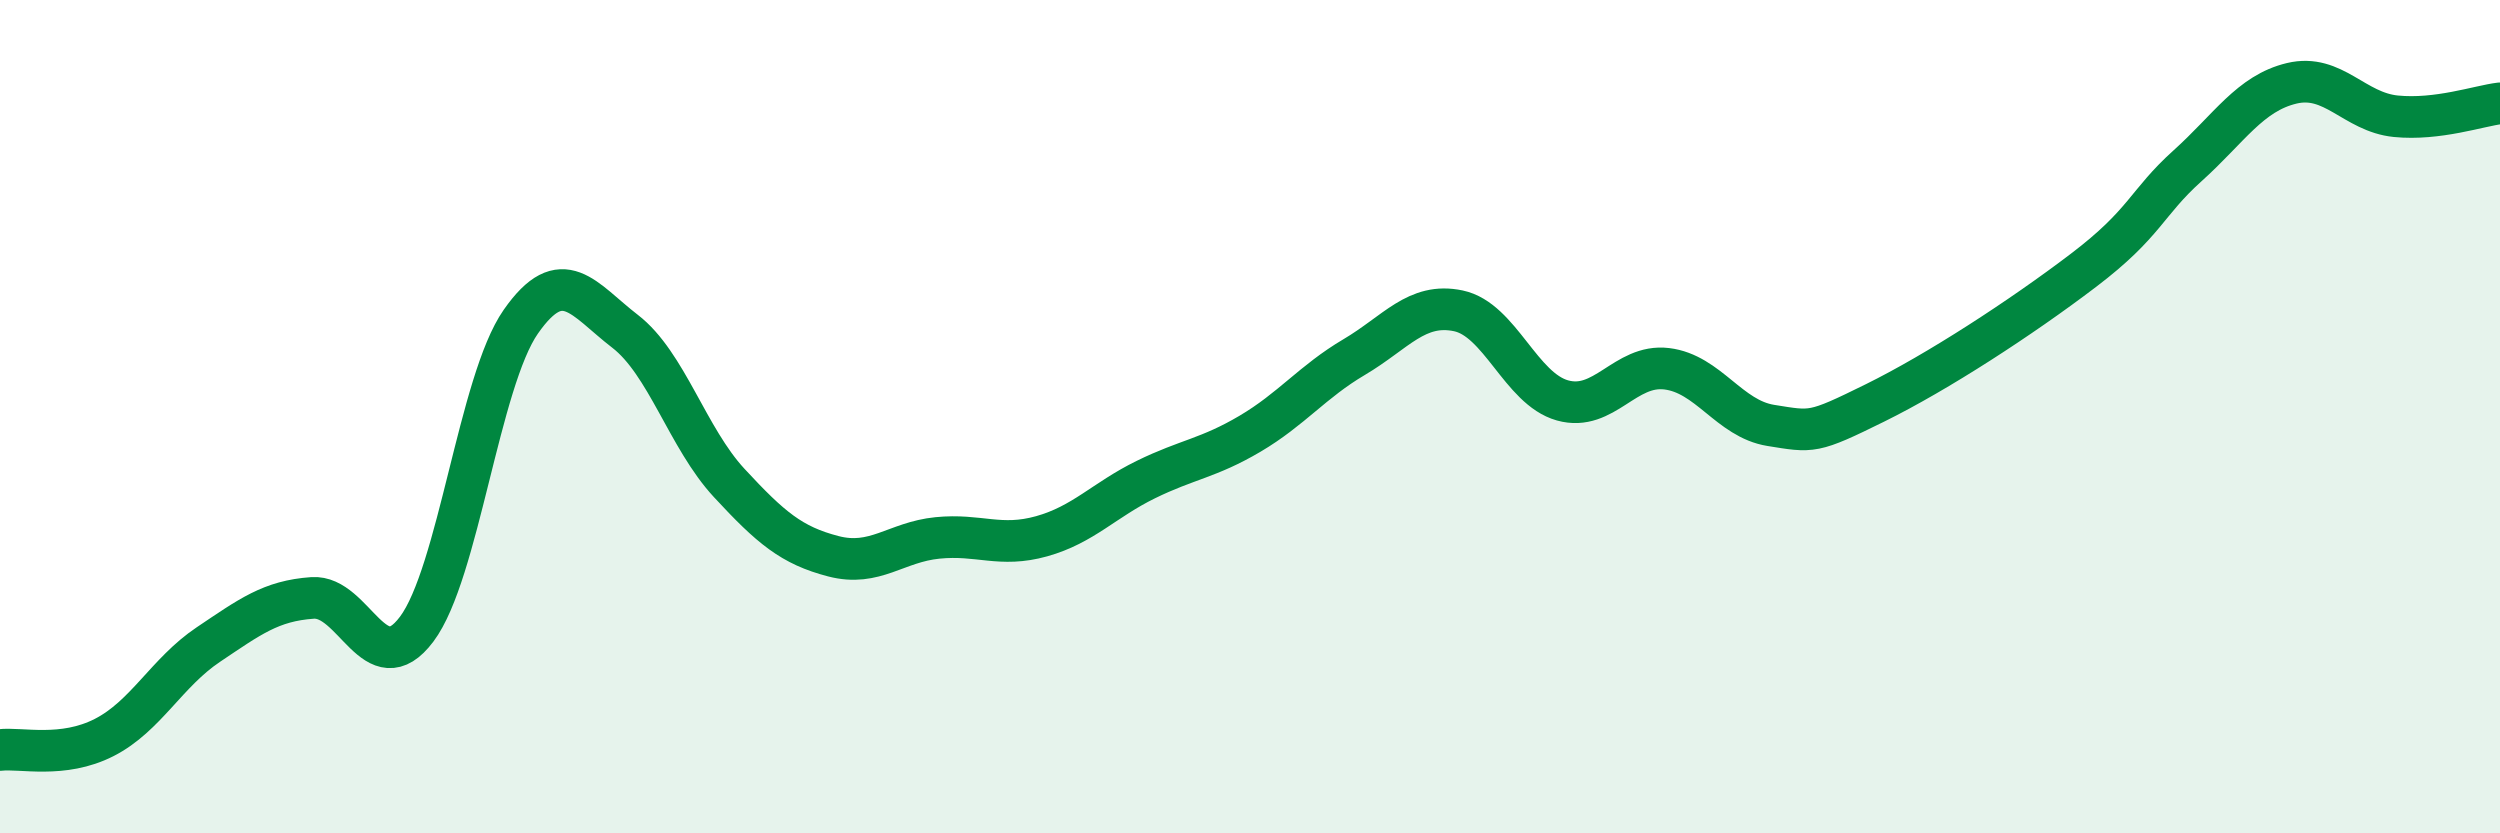 
    <svg width="60" height="20" viewBox="0 0 60 20" xmlns="http://www.w3.org/2000/svg">
      <path
        d="M 0,18 C 0.5,17.94 1.5,18.21 2.5,17.7 C 3.5,17.19 4,16.14 5,15.47 C 6,14.8 6.5,14.42 7.5,14.35 C 8.5,14.28 9,16.43 10,15.1 C 11,13.77 11.5,9.15 12.5,7.72 C 13.5,6.29 14,7.18 15,7.95 C 16,8.72 16.5,10.51 17.5,11.59 C 18.5,12.67 19,13.09 20,13.35 C 21,13.61 21.5,13.01 22.5,12.91 C 23.5,12.81 24,13.15 25,12.87 C 26,12.59 26.5,12 27.5,11.51 C 28.5,11.02 29,11 30,10.41 C 31,9.82 31.5,9.16 32.5,8.57 C 33.5,7.98 34,7.25 35,7.46 C 36,7.67 36.5,9.33 37.5,9.61 C 38.5,9.89 39,8.73 40,8.85 C 41,8.97 41.5,10.05 42.5,10.21 C 43.5,10.37 43.5,10.41 45,9.67 C 46.5,8.93 48.5,7.63 50,6.49 C 51.5,5.35 51.5,4.88 52.5,3.98 C 53.5,3.08 54,2.24 55,2 C 56,1.76 56.5,2.69 57.5,2.79 C 58.5,2.89 59.5,2.54 60,2.48L60 20L0 20Z"
        fill="#008740"
        opacity="0.1"
        stroke-linecap="round"
        stroke-linejoin="round"
      />
      <path
        d="M 0,18 C 0.5,17.94 1.5,18.21 2.5,17.7 C 3.5,17.19 4,16.14 5,15.47 C 6,14.8 6.5,14.42 7.5,14.35 C 8.5,14.28 9,16.43 10,15.1 C 11,13.77 11.5,9.15 12.5,7.72 C 13.5,6.29 14,7.18 15,7.95 C 16,8.72 16.5,10.51 17.5,11.59 C 18.5,12.67 19,13.09 20,13.35 C 21,13.61 21.5,13.01 22.5,12.91 C 23.5,12.81 24,13.15 25,12.87 C 26,12.59 26.5,12 27.5,11.51 C 28.5,11.02 29,11 30,10.41 C 31,9.82 31.5,9.16 32.5,8.57 C 33.5,7.98 34,7.25 35,7.46 C 36,7.67 36.5,9.33 37.5,9.61 C 38.5,9.89 39,8.73 40,8.85 C 41,8.97 41.5,10.05 42.5,10.21 C 43.5,10.37 43.5,10.41 45,9.67 C 46.5,8.93 48.5,7.63 50,6.49 C 51.5,5.35 51.5,4.88 52.5,3.98 C 53.5,3.08 54,2.24 55,2 C 56,1.76 56.5,2.69 57.5,2.79 C 58.5,2.89 59.5,2.54 60,2.48"
        stroke="#008740"
        stroke-width="1"
        fill="none"
        stroke-linecap="round"
        stroke-linejoin="round"
      />
    </svg>
  